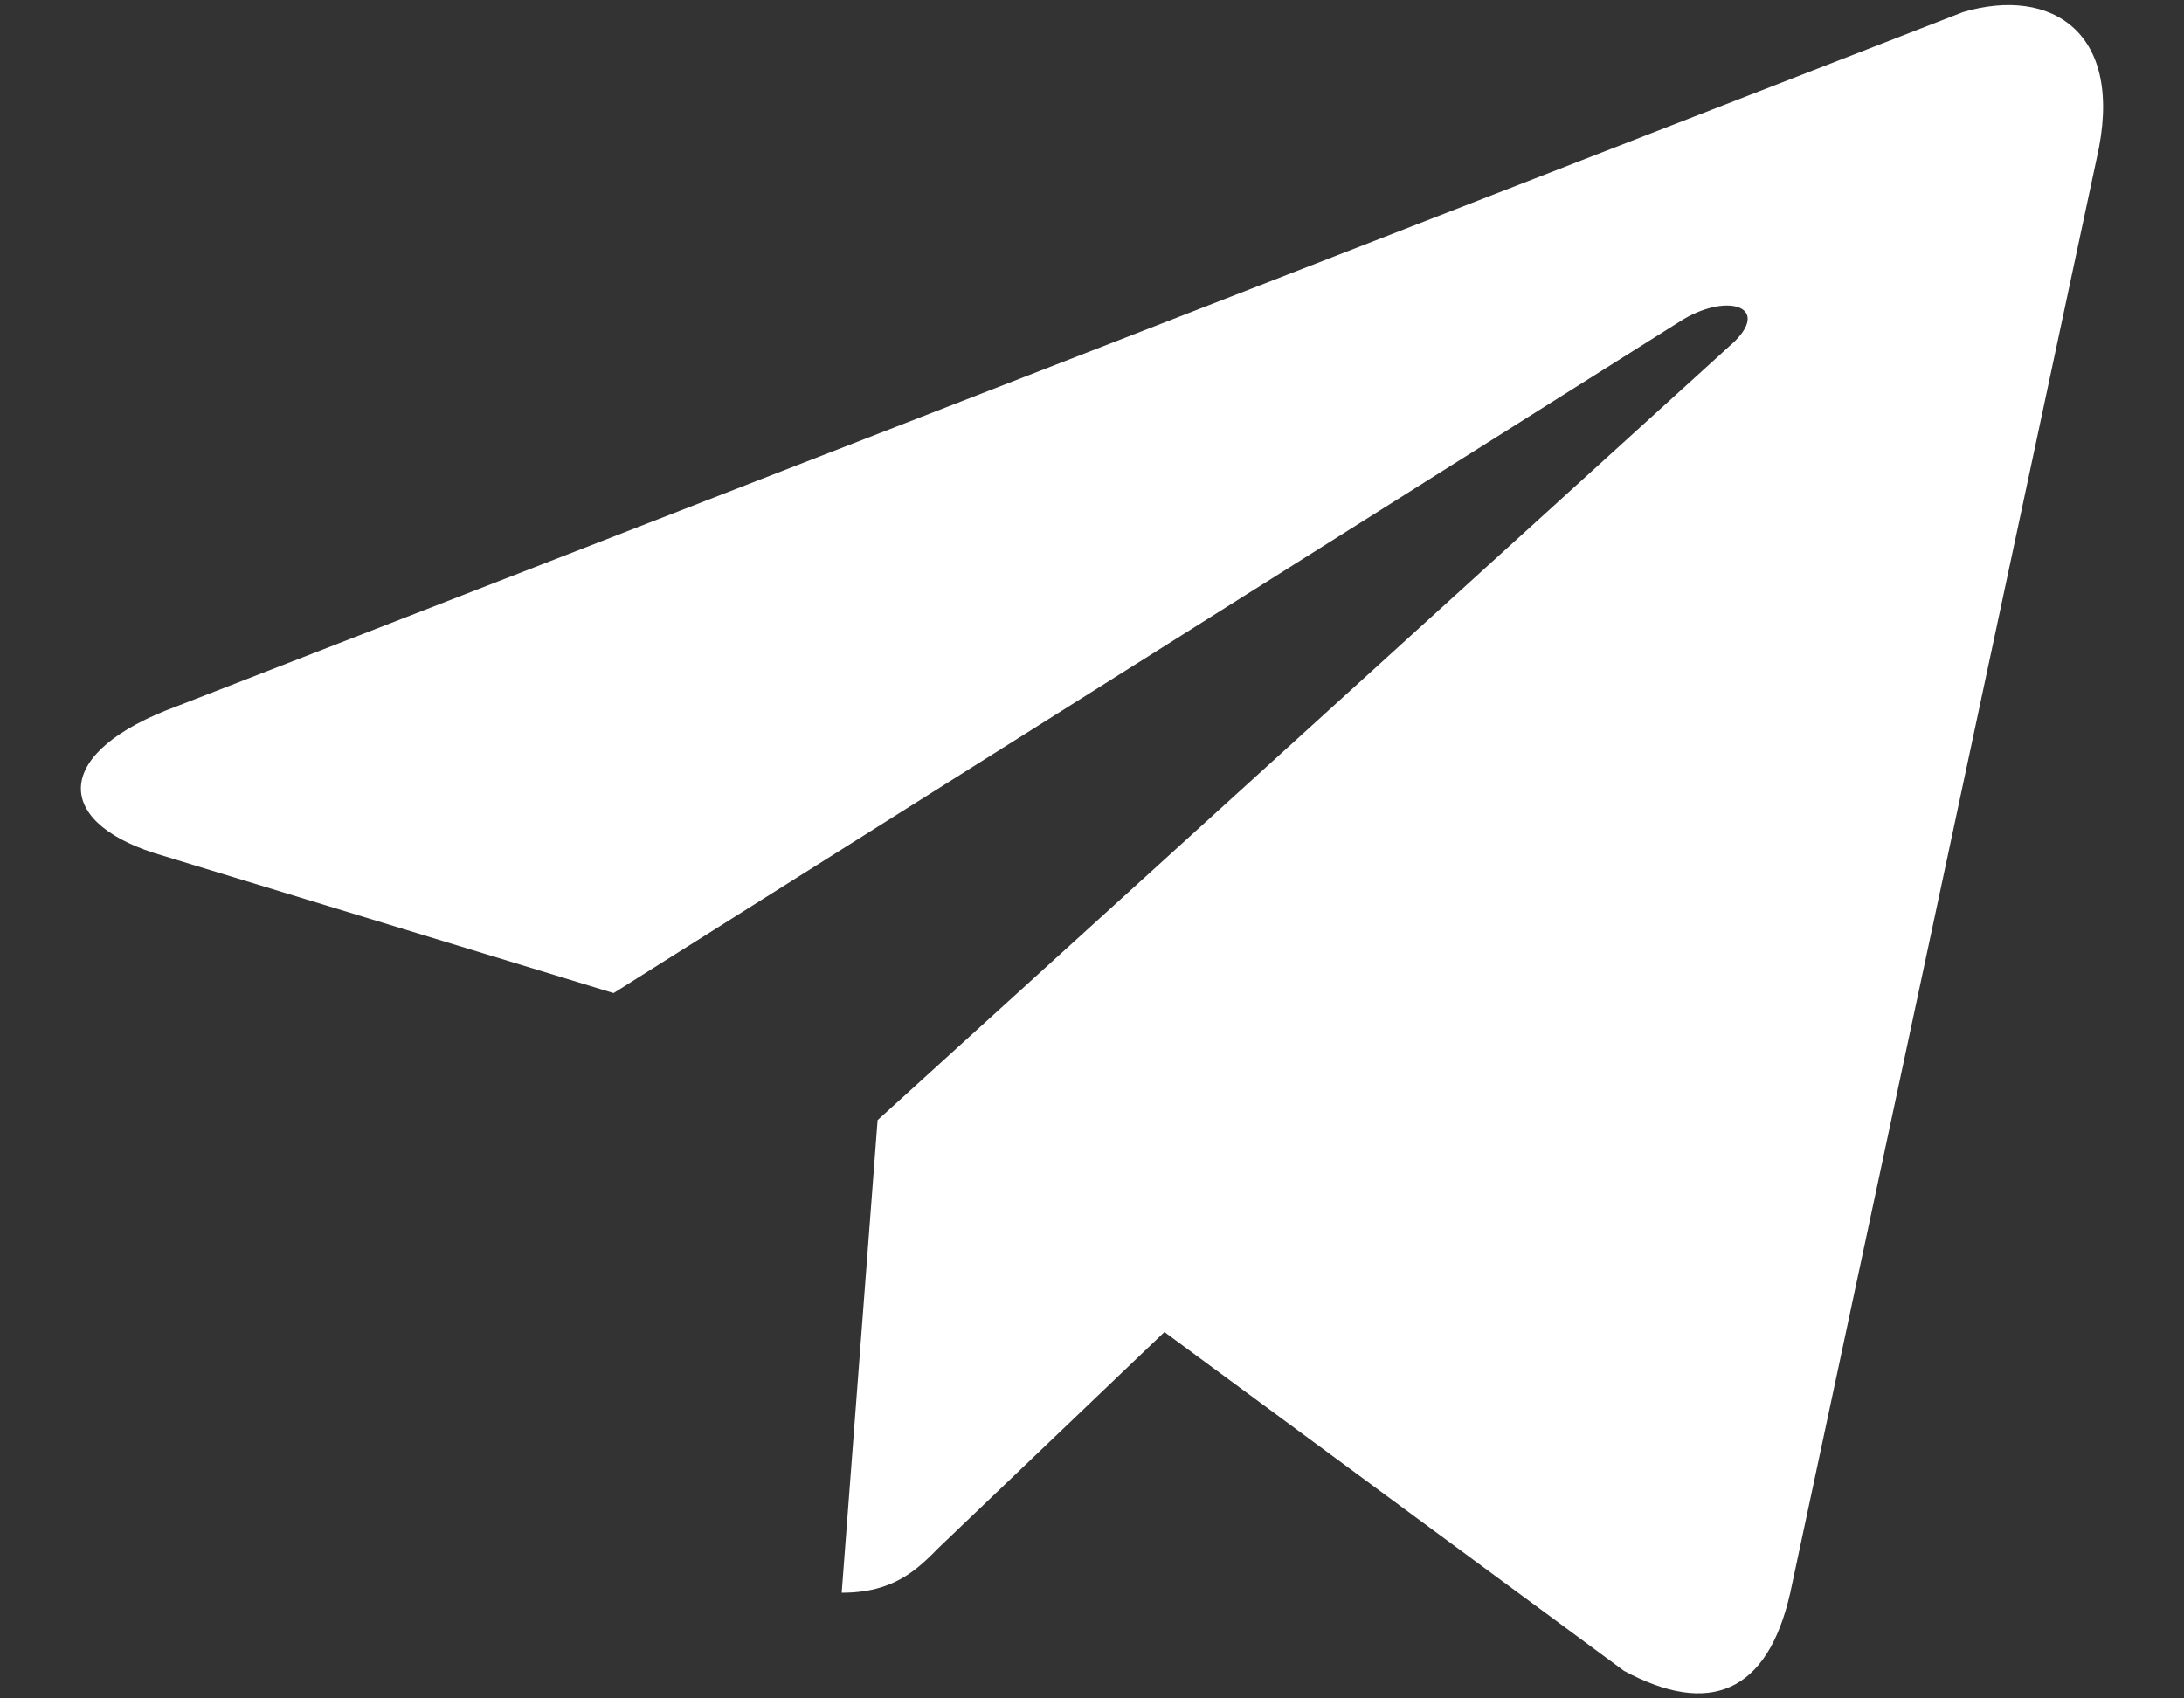 <svg width="18" height="14" viewBox="0 0 18 14" fill="none" xmlns="http://www.w3.org/2000/svg">
<rect x="0" y="0" width="18" height="14" fill="#333333" stroke="none"/>
<path d="M17.28 1.308L14.755 13.129C14.567 13.961 14.083 14.149 13.385 13.773L9.597 10.98L7.743 12.752C7.556 12.941 7.367 13.129 6.937 13.129L7.233 9.233L14.298 2.813C14.593 2.517 14.217 2.41 13.842 2.652L5.057 8.186L1.269 7.031C0.437 6.762 0.437 6.197 1.457 5.822L16.178 0.1C16.903 -0.115 17.522 0.262 17.28 1.308Z" fill="white"/>
</svg>
